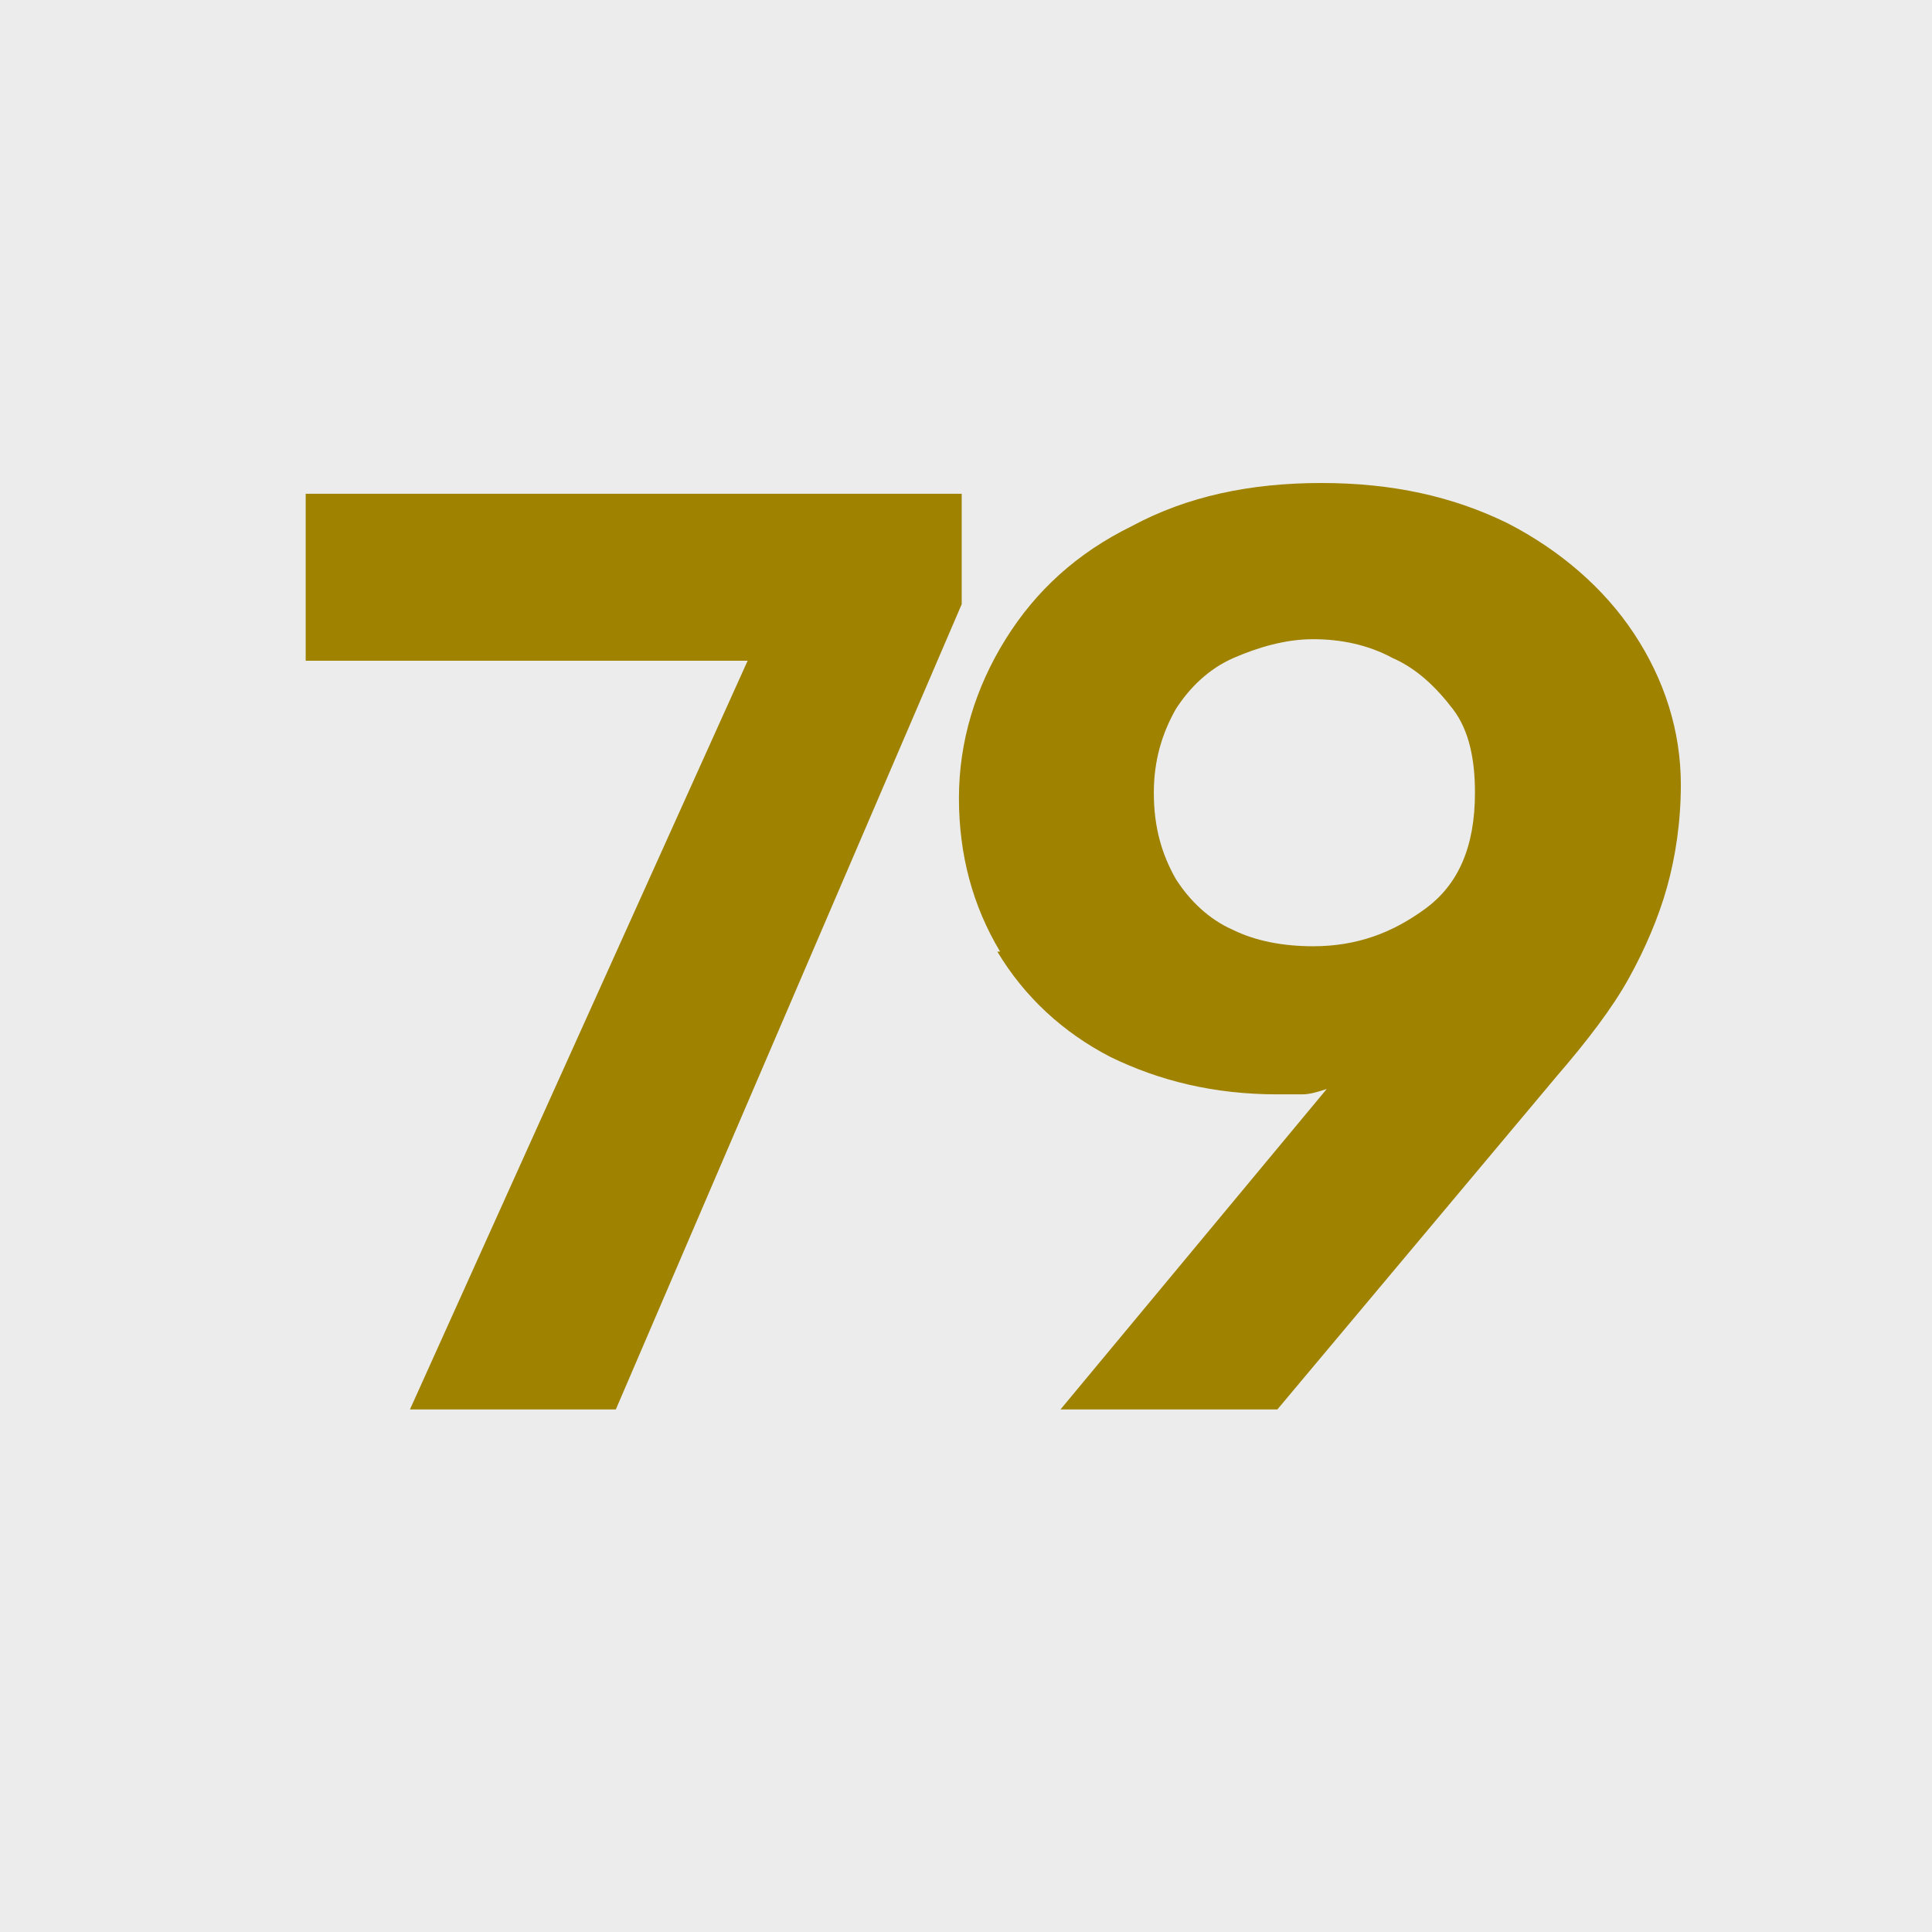 <svg xmlns="http://www.w3.org/2000/svg" fill="none" viewBox="0 0 32 32" height="32" width="32">
<rect fill="#ECECEC" height="32" width="32"></rect>
<path fill="#9F8200" d="M6.79 23.345H10.2L15.929 10.007V8.178H5.063V10.944H12.383L6.79 23.345Z"></path>
<path fill="#9F8200" d="M16.519 15.762C16.974 16.52 17.61 17.1 18.383 17.502C19.202 17.903 20.111 18.126 21.157 18.126C21.293 18.126 21.429 18.126 21.566 18.126C21.702 18.126 21.838 18.081 21.975 18.037L17.565 23.345H21.157L25.794 17.814C26.294 17.234 26.703 16.699 26.976 16.208C27.249 15.717 27.476 15.182 27.612 14.691C27.749 14.201 27.84 13.621 27.84 12.996C27.84 12.104 27.567 11.256 27.067 10.498C26.567 9.74 25.839 9.115 24.976 8.669C24.066 8.223 23.066 8 21.884 8C20.702 8 19.656 8.223 18.747 8.714C17.838 9.16 17.156 9.784 16.656 10.587C16.156 11.39 15.883 12.282 15.883 13.219C15.883 14.156 16.11 15.004 16.565 15.762H16.519ZM19.474 11.747C19.702 11.39 20.02 11.078 20.429 10.899C20.838 10.721 21.293 10.587 21.748 10.587C22.202 10.587 22.657 10.677 23.066 10.899C23.475 11.078 23.793 11.39 24.066 11.747C24.339 12.104 24.43 12.595 24.43 13.13C24.43 14.022 24.157 14.647 23.612 15.048C23.066 15.45 22.475 15.673 21.748 15.673C21.247 15.673 20.793 15.583 20.429 15.405C20.02 15.227 19.702 14.914 19.474 14.557C19.247 14.156 19.111 13.71 19.111 13.13C19.111 12.595 19.247 12.149 19.474 11.747Z"></path>
</svg>

